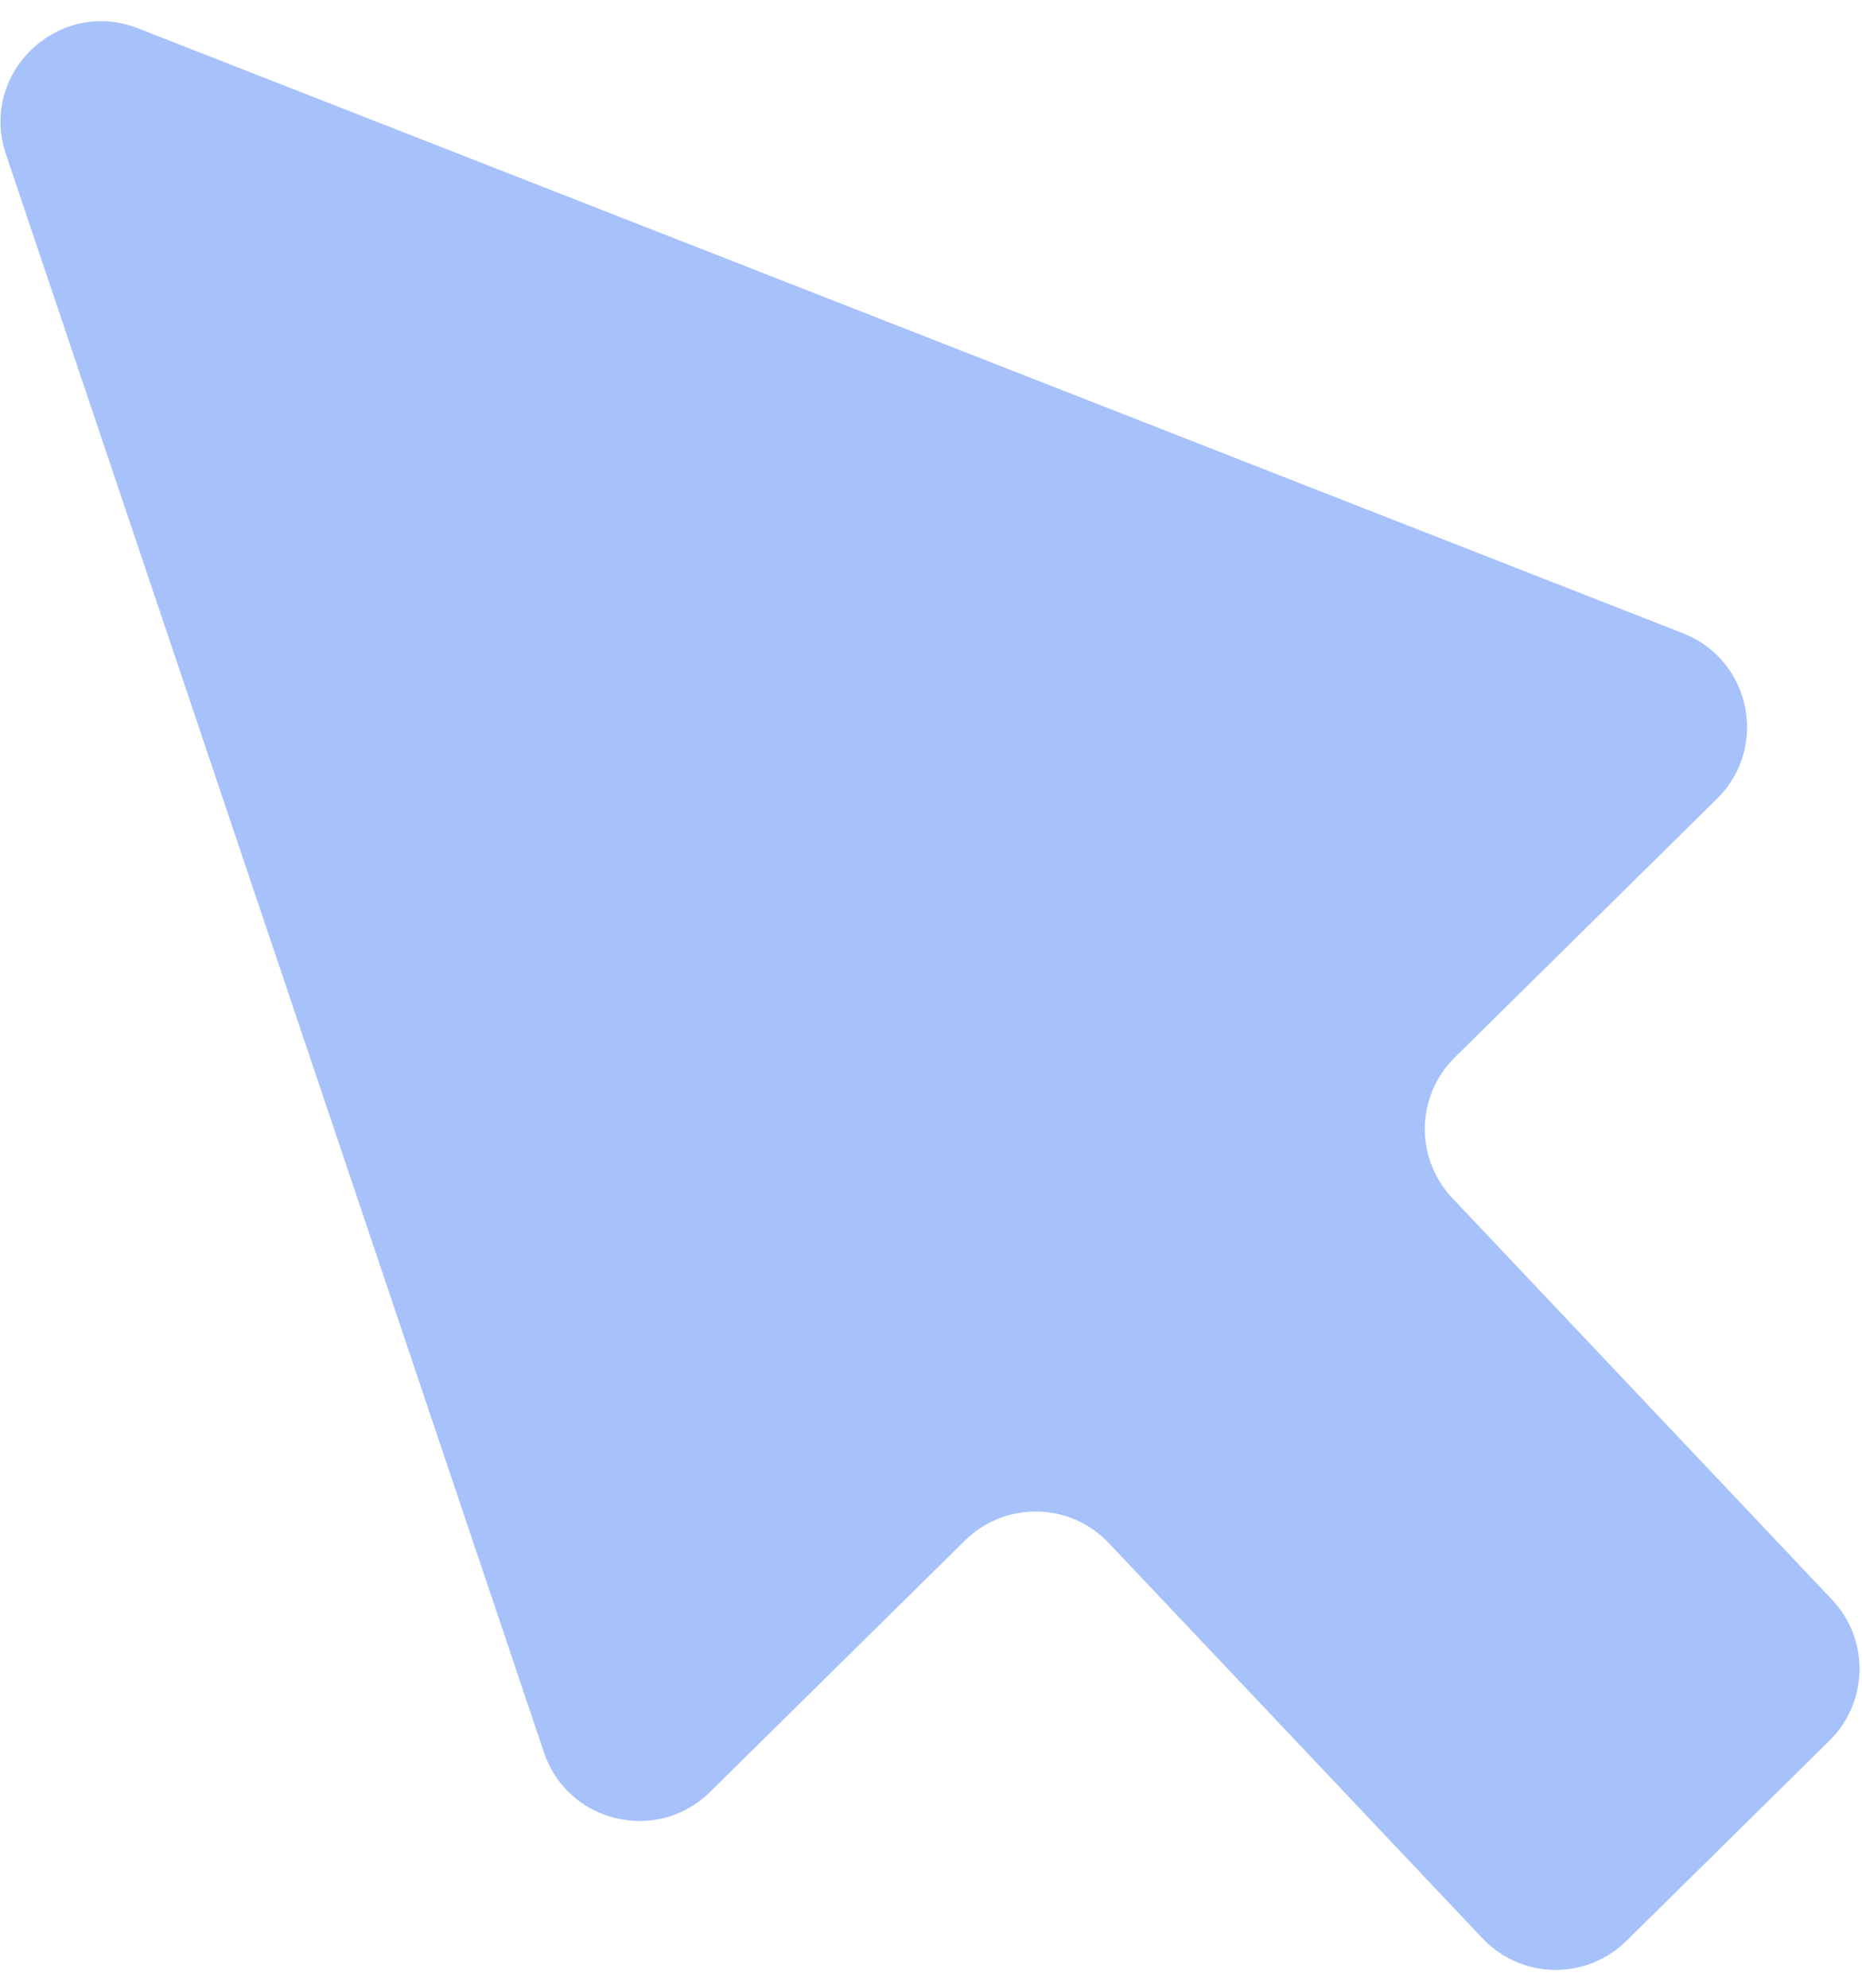 <svg width="74" height="79" viewBox="0 0 74 79" fill="none" xmlns="http://www.w3.org/2000/svg">
<path d="M38.349 61.22C39.946 59.646 42.524 59.691 44.065 61.32L58.921 77.032C60.462 78.661 63.04 78.706 64.636 77.132L72.711 69.168C74.261 67.639 74.304 65.153 72.809 63.571L57.721 47.615C56.225 46.033 56.269 43.547 57.818 42.019L68.24 31.74C70.302 29.706 69.586 26.223 66.889 25.167L5.485 1.126C2.322 -0.112 -0.848 2.908 0.236 6.127L21.618 69.641C22.561 72.442 26.113 73.288 28.218 71.212L38.349 61.22Z" fill="#A7C1FA"/>
</svg>
